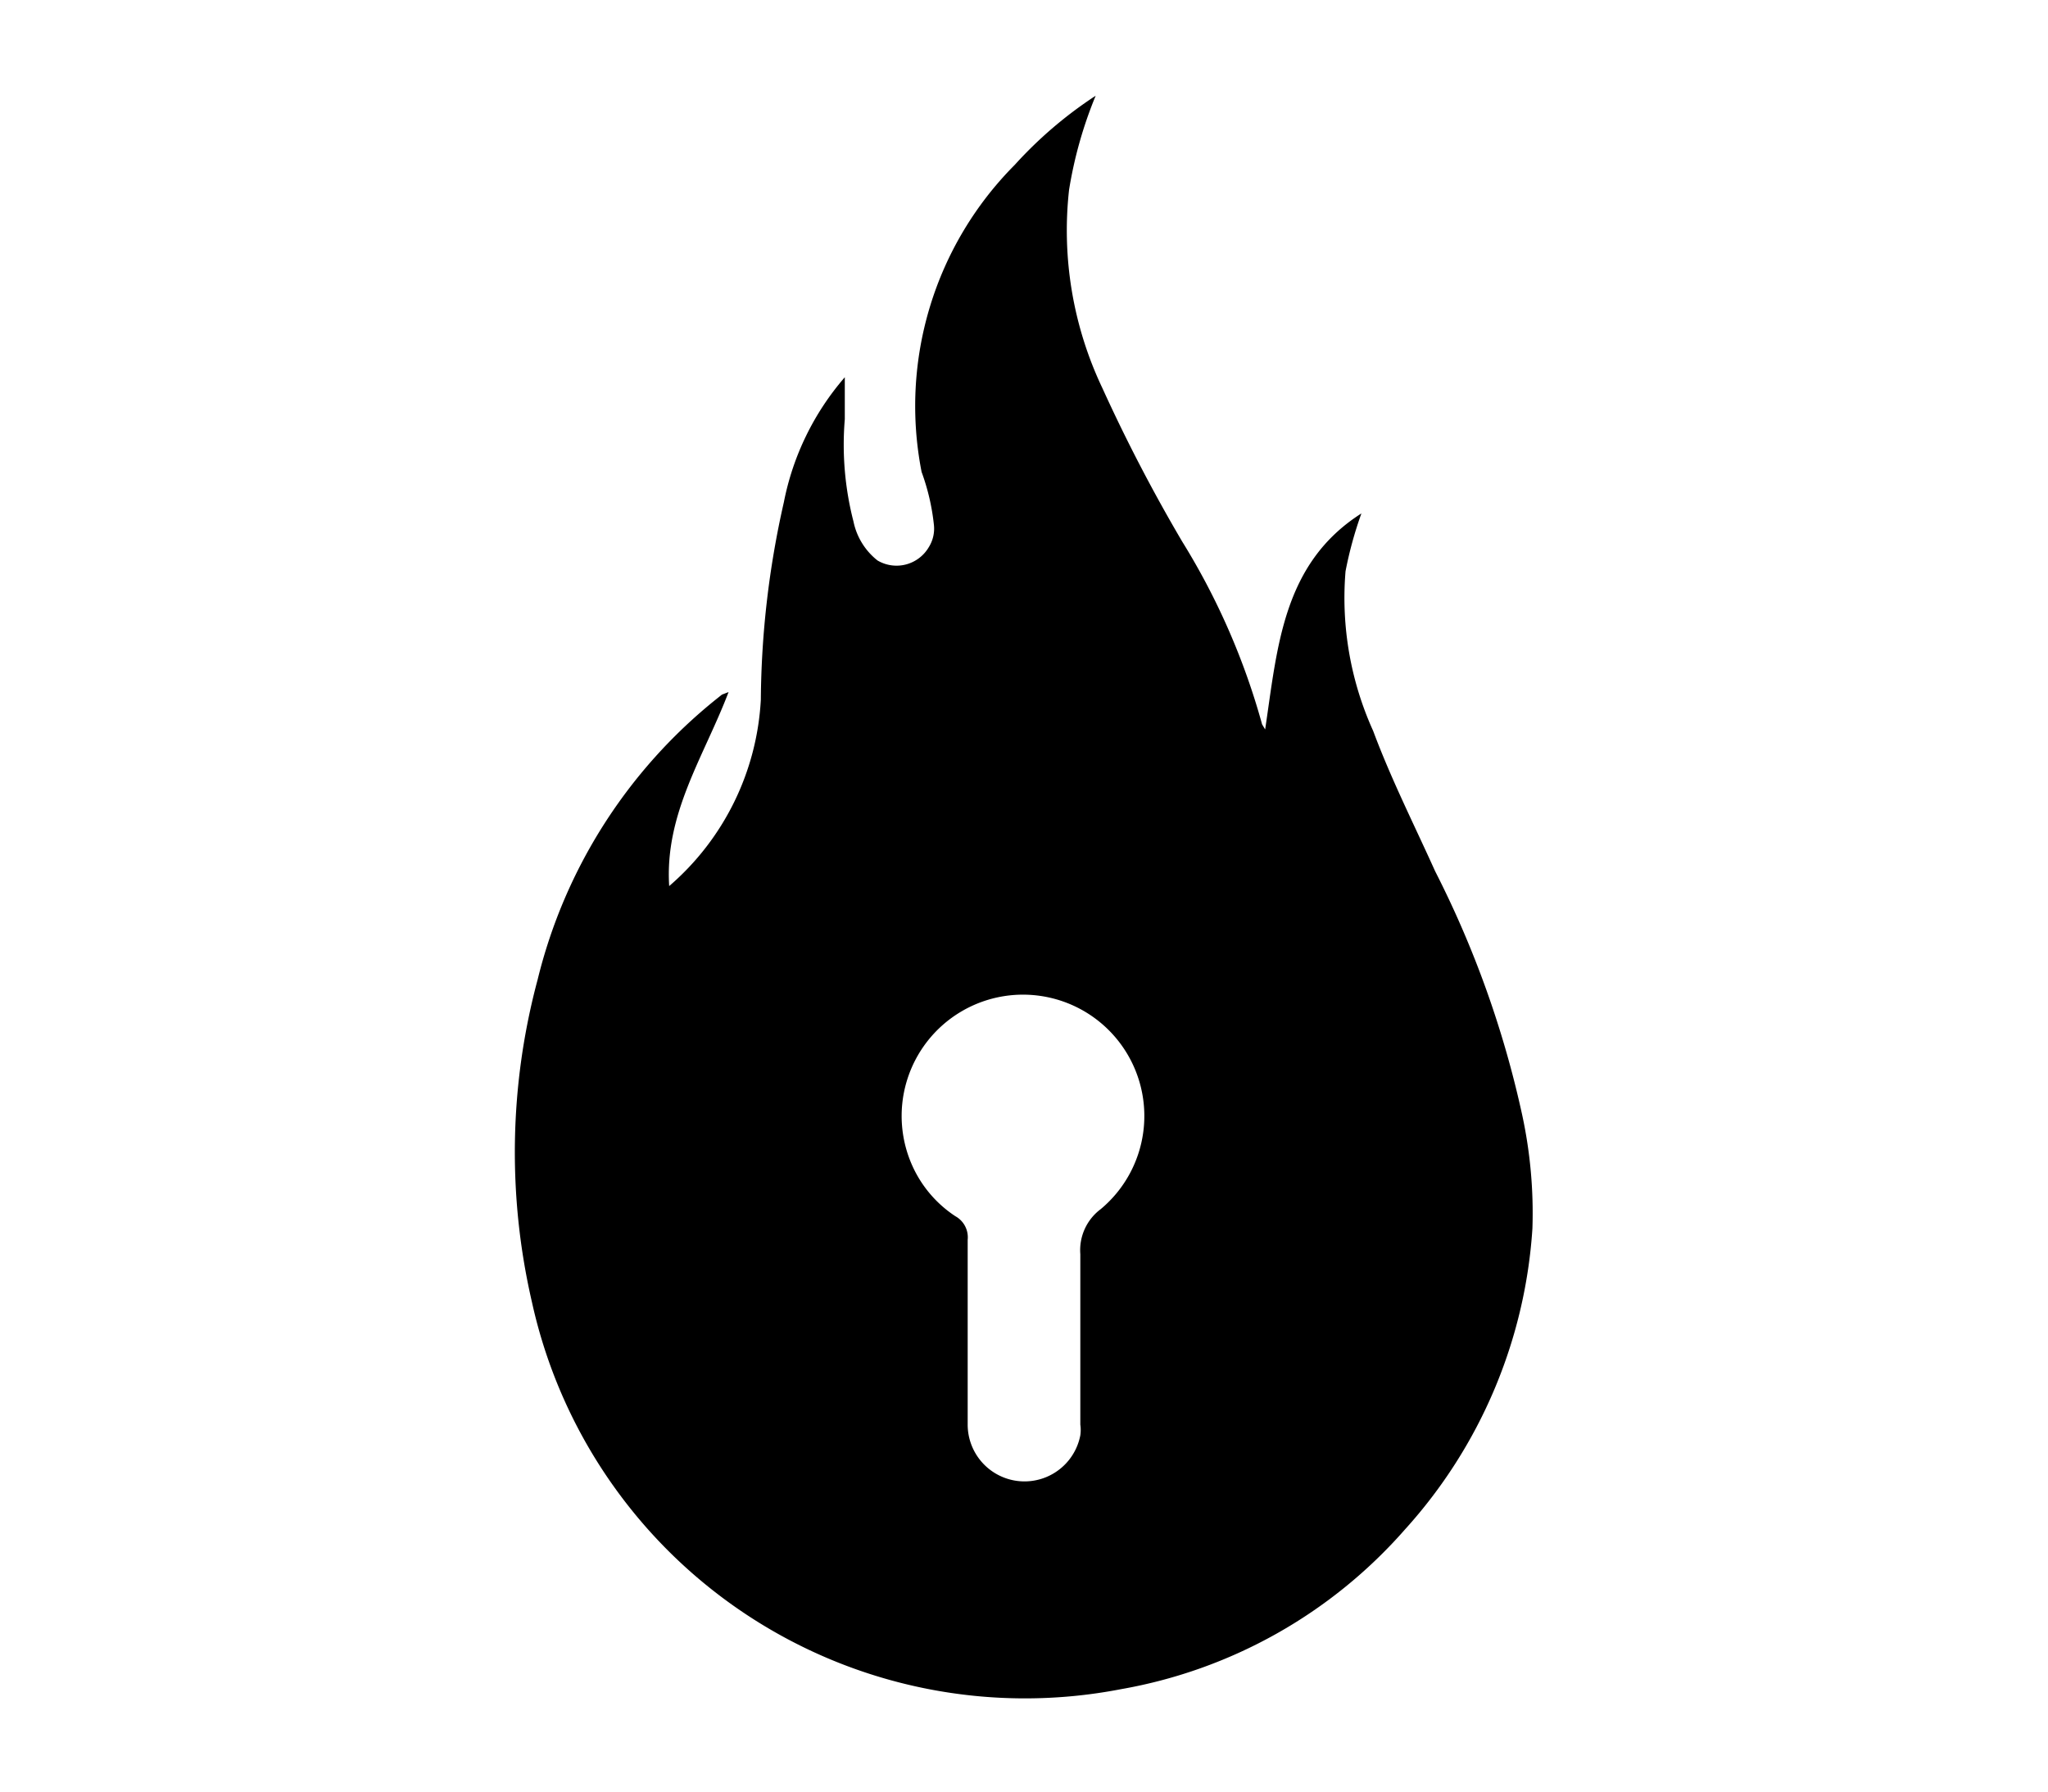 <svg id="Layer_1" data-name="Layer 1" xmlns="http://www.w3.org/2000/svg" viewBox="0 0 40 35"><g id="Group_317" data-name="Group 317"><path id="Path_84" data-name="Path 84" d="M14.23,13.52c-.48,1.26-1.25,2.37-1.16,3.79a5.17,5.17,0,0,0,1.79-3.64,17.93,17.93,0,0,1,.45-3.86A5.27,5.27,0,0,1,16.5,7.37v.82a6,6,0,0,0,.17,2,1.3,1.3,0,0,0,.47.76.73.73,0,0,0,1-.26.68.68,0,0,0,.1-.44A4.31,4.31,0,0,0,18,9.22a6.68,6.68,0,0,1,1.82-6,8.13,8.13,0,0,1,1.58-1.35,8.24,8.24,0,0,0-.52,1.84,7.18,7.18,0,0,0,.65,3.87,32.24,32.24,0,0,0,1.56,3,13.68,13.68,0,0,1,1.56,3.57l.06.1c.24-1.6.34-3.24,1.88-4.22a7.57,7.57,0,0,0-.31,1.13,6.3,6.3,0,0,0,.54,3.12c.35.94.8,1.83,1.21,2.74a19.74,19.74,0,0,1,1.7,4.76A9.08,9.08,0,0,1,29.93,24a9.69,9.69,0,0,1-2.49,5.88A9.57,9.57,0,0,1,21.89,33a9.86,9.86,0,0,1-11.5-7.56,13,13,0,0,1,.11-6.3A10.1,10.1,0,0,1,14,13.65l.1-.08.13-.05M18.9,26.06h0v1.77a1.11,1.11,0,0,0,2.2.21.74.74,0,0,0,0-.21c0-1.11,0-2.22,0-3.33a1,1,0,0,1,.4-.88,2.37,2.37,0,1,0-3.65-.78,2.32,2.32,0,0,0,.81.92.47.47,0,0,1,.24.46c0,.61,0,1.22,0,1.84"/></g></svg>